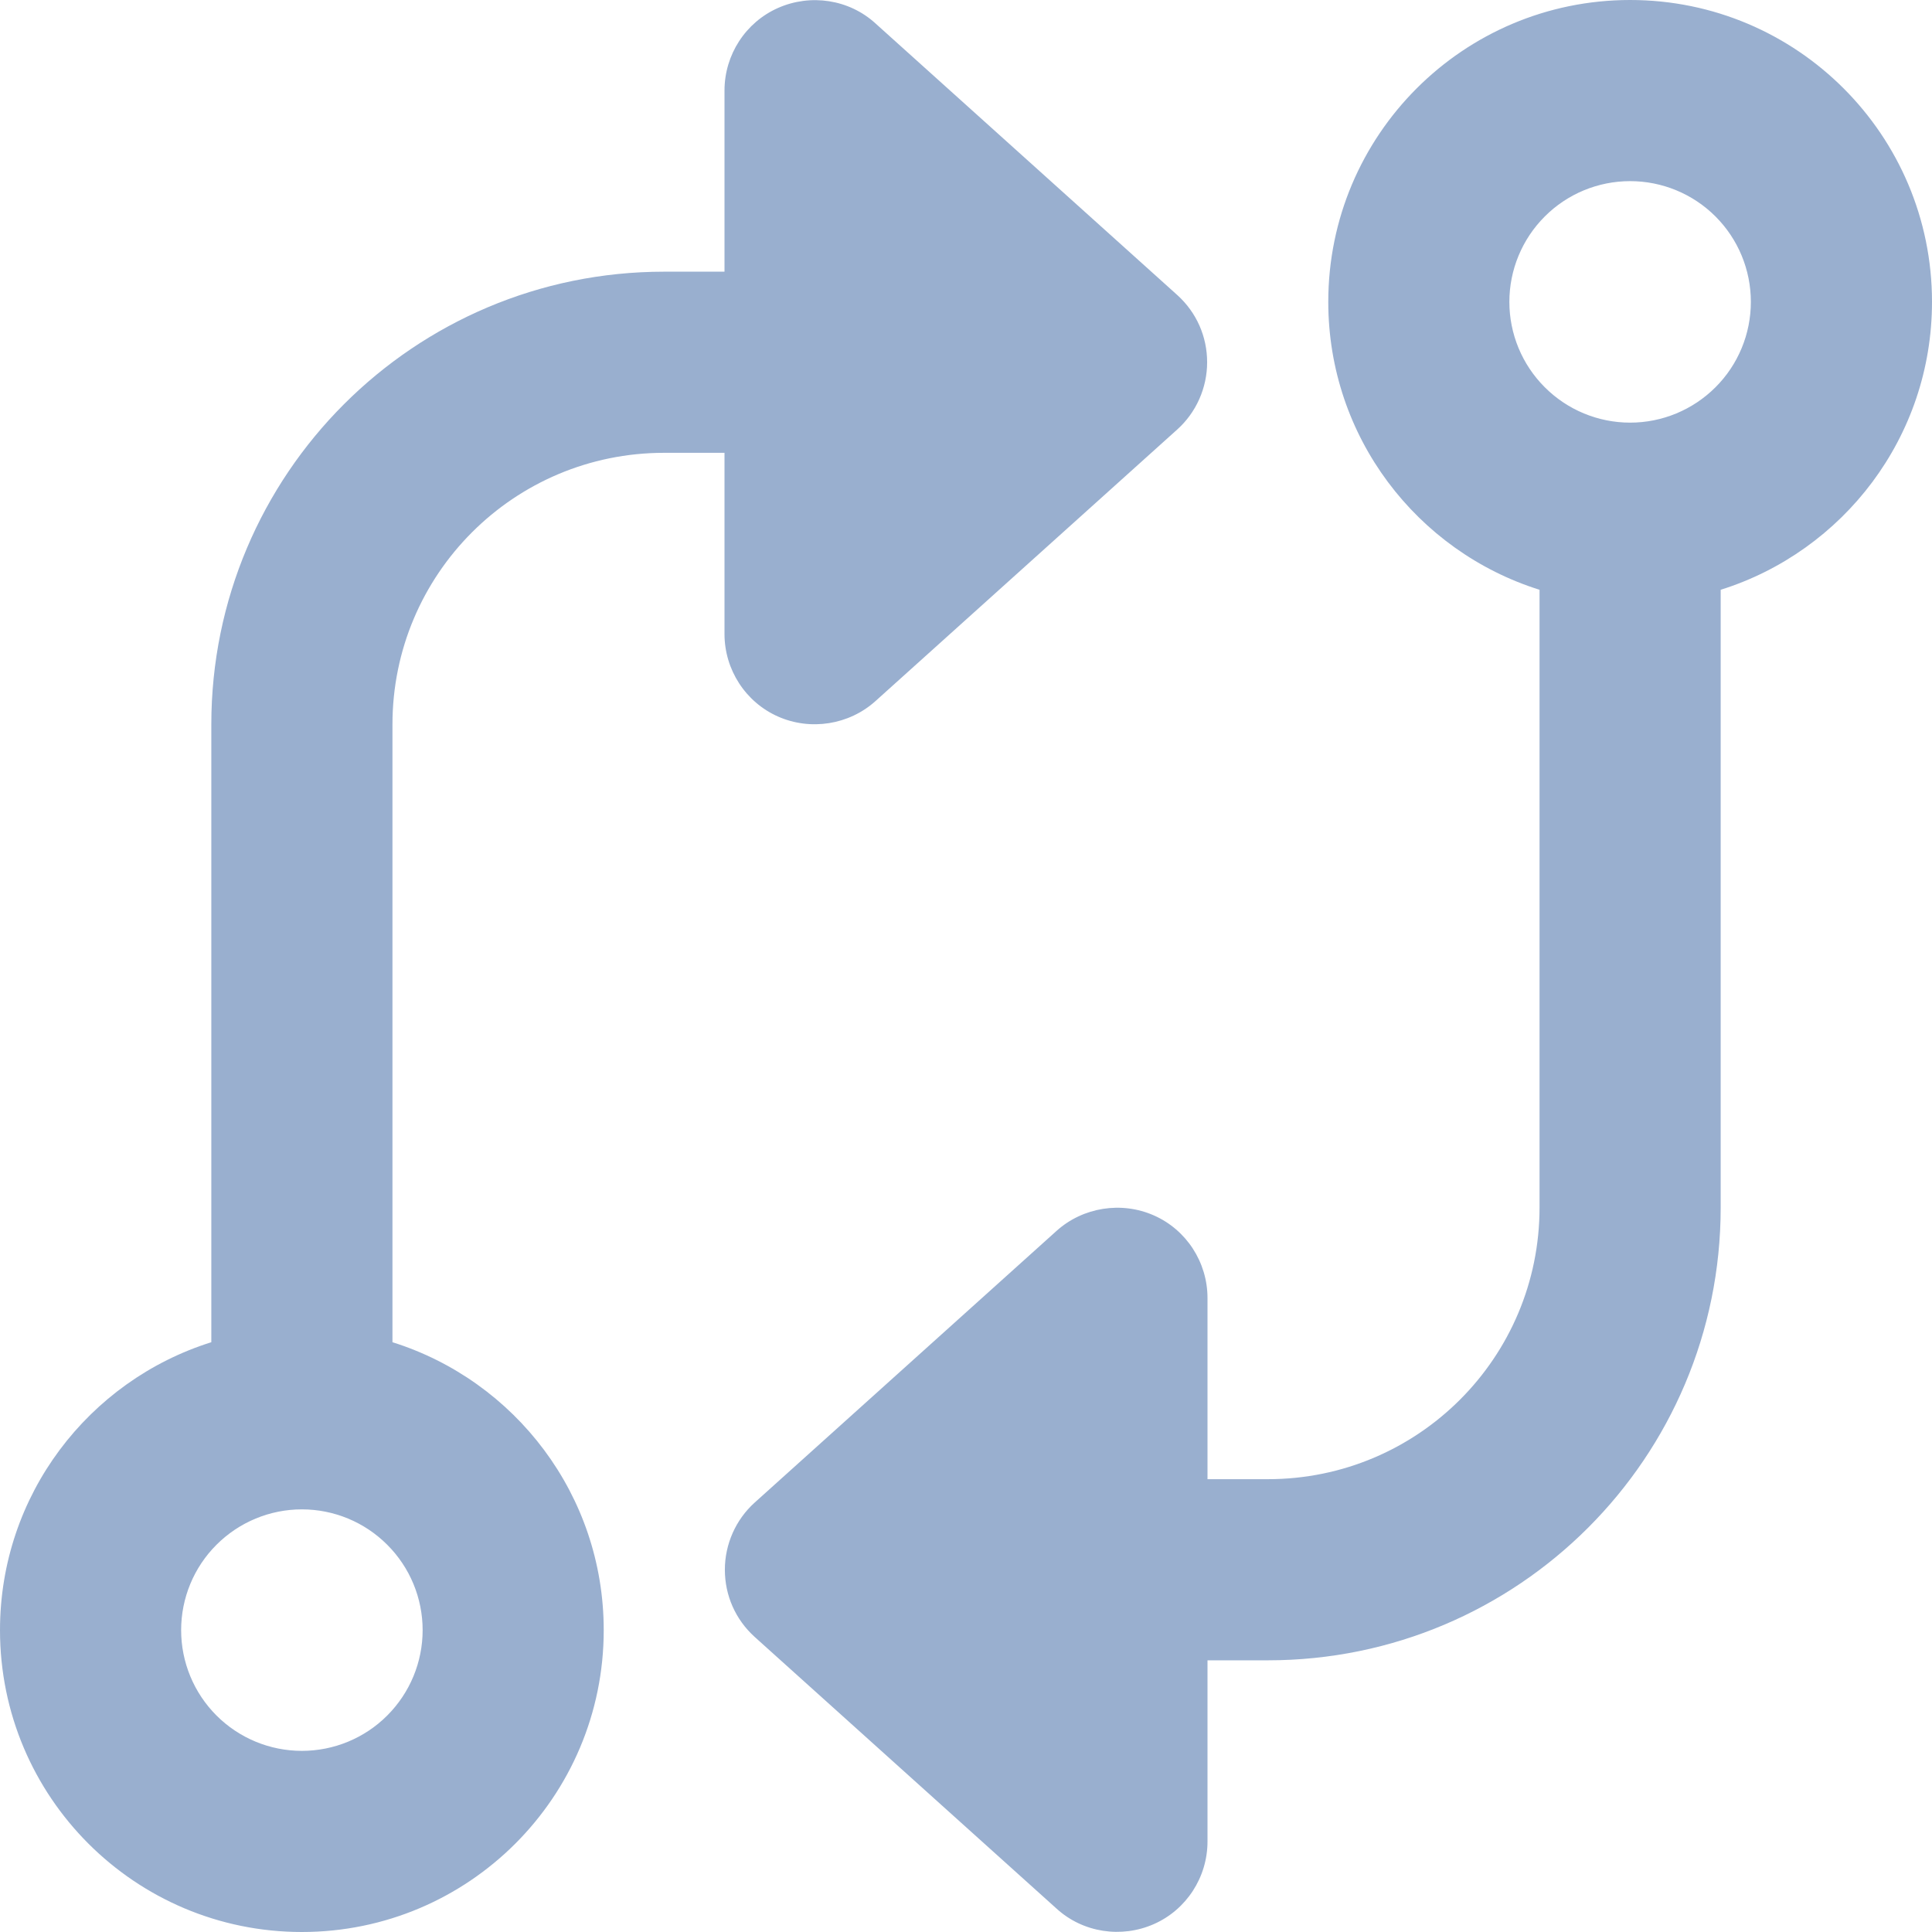 <svg width="37" height="37" viewBox="0 0 37 37" fill="none" xmlns="http://www.w3.org/2000/svg">
<path id="Vector" d="M23.125 35.266C23.125 35.952 22.72 36.574 22.099 36.848C21.477 37.123 20.74 37.014 20.234 36.552L14.453 31.349C14.085 31.016 13.882 30.554 13.882 30.062C13.882 29.571 14.092 29.101 14.453 28.776L20.234 23.573C20.74 23.118 21.477 23.002 22.099 23.277C22.72 23.551 23.125 24.173 23.125 24.859V28.328H24.281C27.157 28.328 29.484 26.001 29.484 23.125V11.295C27.136 10.558 25.438 8.368 25.438 5.781C25.438 2.587 28.025 0 31.219 0C34.413 0 37 2.587 37 5.781C37 8.368 35.302 10.558 32.953 11.295V23.125C32.953 27.916 29.073 31.797 24.281 31.797H23.125V35.266ZM33.531 5.781C33.531 5.168 33.288 4.58 32.854 4.146C32.42 3.712 31.832 3.469 31.219 3.469C30.605 3.469 30.017 3.712 29.584 4.146C29.15 4.58 28.906 5.168 28.906 5.781C28.906 6.395 29.15 6.983 29.584 7.416C30.017 7.85 30.605 8.094 31.219 8.094C31.832 8.094 32.42 7.85 32.854 7.416C33.288 6.983 33.531 6.395 33.531 5.781ZM13.875 1.734C13.875 1.048 14.28 0.426 14.901 0.152C15.523 -0.123 16.26 -0.014 16.766 0.448L22.547 5.651C22.915 5.984 23.118 6.446 23.118 6.938C23.118 7.429 22.908 7.899 22.547 8.224L16.766 13.427C16.26 13.882 15.523 13.998 14.901 13.723C14.28 13.449 13.875 12.827 13.875 12.141V8.672H12.719C9.843 8.672 7.516 10.999 7.516 13.875V25.705C9.864 26.442 11.562 28.632 11.562 31.219C11.562 34.413 8.975 37 5.781 37C2.587 37 0 34.413 0 31.219C0 28.632 1.698 26.442 4.047 25.705V13.875C4.047 9.084 7.928 5.203 12.719 5.203H13.875V1.734ZM3.469 31.219C3.469 31.832 3.712 32.42 4.146 32.854C4.58 33.288 5.168 33.531 5.781 33.531C6.395 33.531 6.983 33.288 7.416 32.854C7.85 32.42 8.094 31.832 8.094 31.219C8.094 30.605 7.85 30.017 7.416 29.584C6.983 29.15 6.395 28.906 5.781 28.906C5.168 28.906 4.58 29.15 4.146 29.584C3.712 30.017 3.469 30.605 3.469 31.219Z" fill="#99AFCF"/>
</svg>
